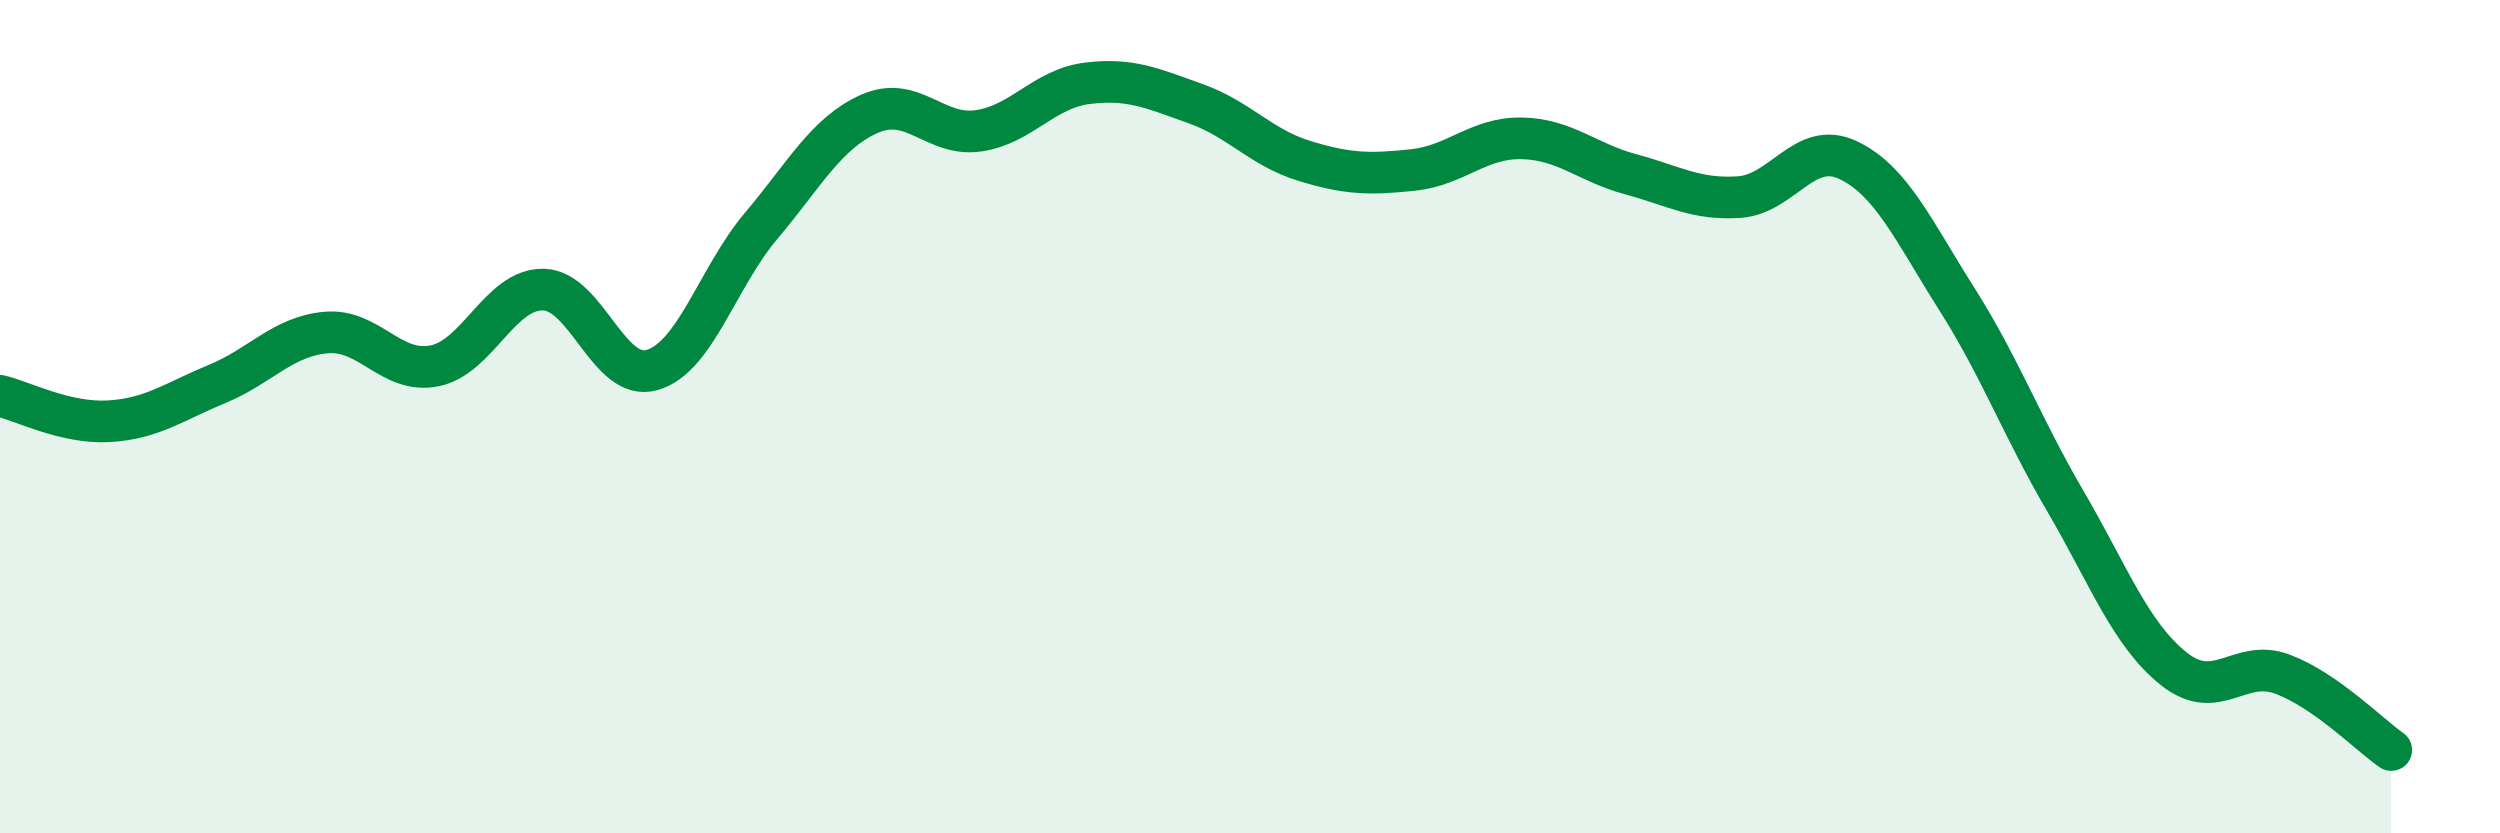 
    <svg width="60" height="20" viewBox="0 0 60 20" xmlns="http://www.w3.org/2000/svg">
      <path
        d="M 0,9.5 C 0.52,9.62 1.57,10.17 2.61,10.11 C 3.65,10.05 4.18,9.64 5.22,9.21 C 6.26,8.78 6.79,8.07 7.83,7.98 C 8.87,7.89 9.39,8.99 10.43,8.78 C 11.47,8.57 12,6.93 13.04,6.95 C 14.08,6.97 14.61,9.18 15.65,8.88 C 16.69,8.58 17.22,6.66 18.26,5.43 C 19.3,4.2 19.83,3.19 20.87,2.73 C 21.91,2.27 22.44,3.29 23.48,3.14 C 24.52,2.99 25.05,2.13 26.09,2 C 27.13,1.87 27.66,2.12 28.7,2.49 C 29.74,2.86 30.26,3.54 31.3,3.86 C 32.34,4.18 32.87,4.19 33.91,4.08 C 34.95,3.97 35.48,3.3 36.52,3.32 C 37.56,3.34 38.09,3.9 39.13,4.18 C 40.17,4.46 40.7,4.8 41.74,4.73 C 42.78,4.66 43.31,3.35 44.35,3.84 C 45.39,4.33 45.92,5.53 46.96,7.17 C 48,8.81 48.53,10.25 49.57,12.03 C 50.61,13.81 51.13,15.22 52.17,16.05 C 53.21,16.88 53.74,15.79 54.78,16.18 C 55.82,16.57 56.87,17.64 57.39,18L57.39 20L0 20Z"
        fill="#008740"
        opacity="0.1"
        stroke-linecap="round"
        stroke-linejoin="round"
      />
      <path
        d="M 0,9.5 C 0.52,9.62 1.57,10.17 2.61,10.11 C 3.65,10.05 4.18,9.64 5.22,9.21 C 6.26,8.78 6.79,8.07 7.83,7.98 C 8.87,7.89 9.39,8.99 10.43,8.78 C 11.47,8.57 12,6.93 13.04,6.95 C 14.08,6.97 14.61,9.18 15.65,8.88 C 16.69,8.58 17.22,6.66 18.26,5.43 C 19.3,4.2 19.83,3.19 20.87,2.73 C 21.91,2.27 22.44,3.29 23.48,3.14 C 24.52,2.99 25.05,2.13 26.09,2 C 27.13,1.87 27.66,2.12 28.7,2.49 C 29.74,2.86 30.26,3.54 31.3,3.86 C 32.34,4.18 32.87,4.19 33.91,4.08 C 34.95,3.97 35.48,3.3 36.52,3.32 C 37.56,3.34 38.09,3.9 39.13,4.18 C 40.17,4.46 40.7,4.8 41.74,4.73 C 42.78,4.66 43.31,3.35 44.35,3.84 C 45.39,4.33 45.92,5.53 46.96,7.17 C 48,8.81 48.53,10.25 49.57,12.03 C 50.61,13.81 51.13,15.22 52.17,16.05 C 53.21,16.88 53.74,15.79 54.78,16.18 C 55.82,16.57 56.87,17.64 57.39,18"
        stroke="#008740"
        stroke-width="1"
        fill="none"
        stroke-linecap="round"
        stroke-linejoin="round"
      />
    </svg>
  